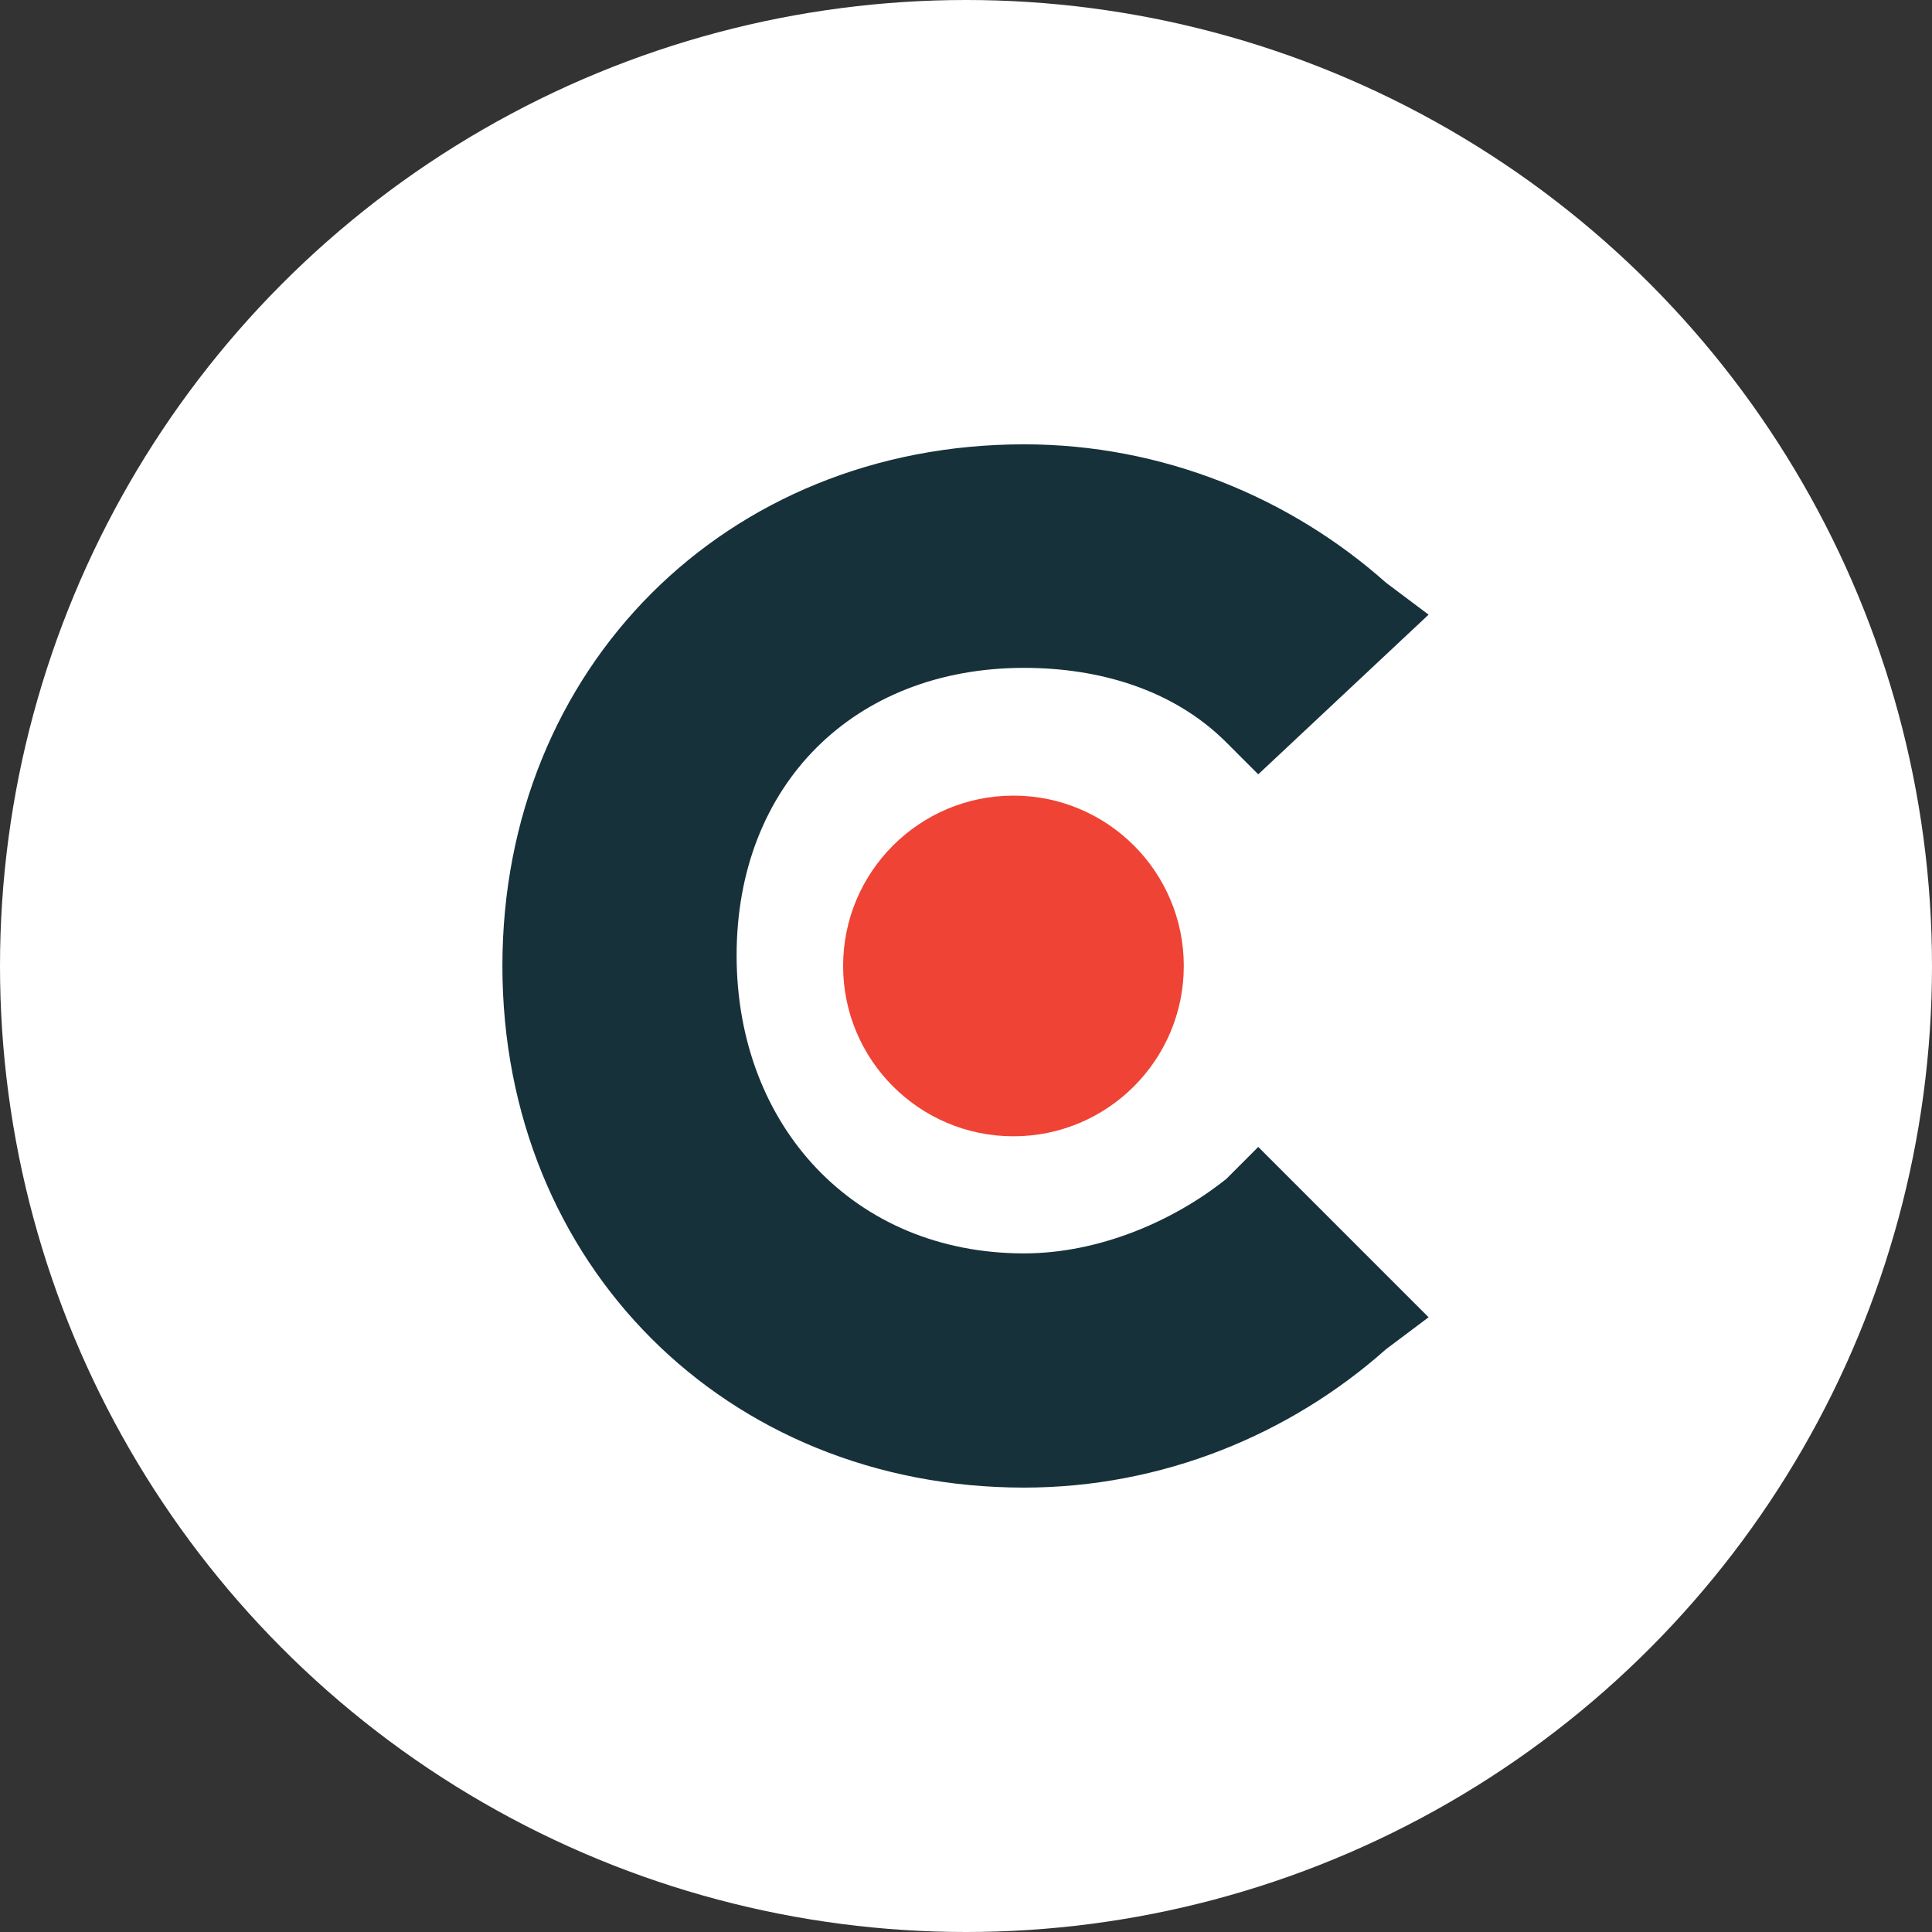 <svg width="48" height="48" viewBox="0 0 48 48" fill="none" xmlns="http://www.w3.org/2000/svg">
<rect x="0" y="0" width="48" height="48" fill="#333333" stroke="none"/>
<circle cx="24" cy="24" r="24" fill="white"/>
<path d="M30.468 29.289C29.145 30.347 27.294 31.14 25.442 31.14C21.211 31.14 18.301 27.966 18.301 23.735C18.301 19.503 21.211 16.593 25.442 16.593C27.294 16.593 29.145 17.122 30.468 18.445L31.261 19.238L35.493 15.271L34.435 14.477C32.055 12.361 28.881 11.039 25.442 11.039C18.037 11.039 12.482 16.593 12.482 23.999C12.482 31.405 18.037 36.959 25.442 36.959C28.881 36.959 32.055 35.637 34.435 33.521L35.493 32.727L31.261 28.495L30.468 29.289Z" fill="#17313B"/>
<path d="M25.179 28.231C27.516 28.231 29.411 26.336 29.411 23.999C29.411 21.662 27.516 19.767 25.179 19.767C22.842 19.767 20.947 21.662 20.947 23.999C20.947 26.336 22.842 28.231 25.179 28.231Z" fill="#EF4335"/>
</svg>
